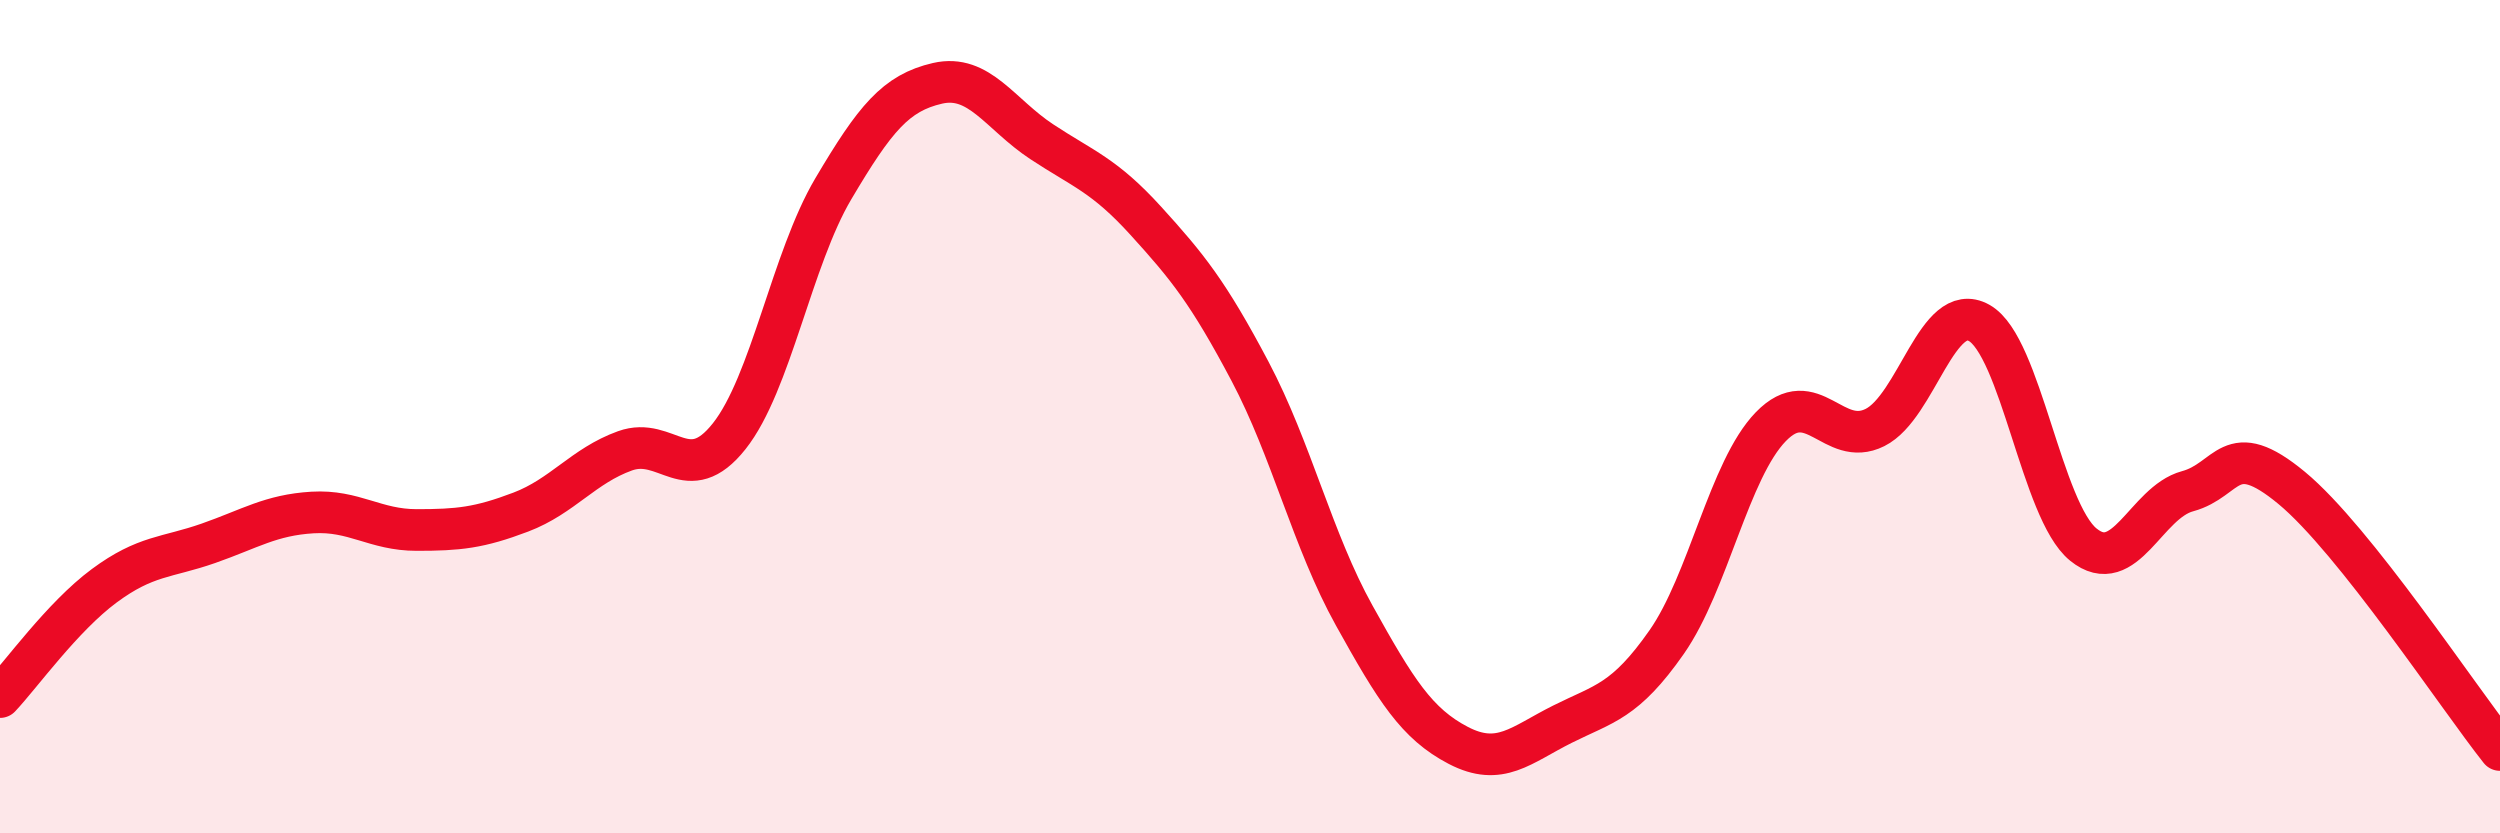 
    <svg width="60" height="20" viewBox="0 0 60 20" xmlns="http://www.w3.org/2000/svg">
      <path
        d="M 0,16.73 C 0.5,16.2 1.5,14.8 2.5,14.06 C 3.5,13.32 4,13.39 5,13.04 C 6,12.69 6.5,12.36 7.5,12.3 C 8.5,12.24 9,12.72 10,12.72 C 11,12.72 11.5,12.67 12.5,12.29 C 13.5,11.91 14,11.18 15,10.82 C 16,10.46 16.5,11.73 17.5,10.47 C 18.5,9.21 19,6.22 20,4.53 C 21,2.84 21.5,2.23 22.5,2 C 23.5,1.77 24,2.74 25,3.4 C 26,4.06 26.5,4.2 27.5,5.3 C 28.5,6.4 29,7.02 30,8.91 C 31,10.8 31.5,12.97 32.5,14.77 C 33.5,16.57 34,17.37 35,17.89 C 36,18.41 36.5,17.88 37.5,17.38 C 38.5,16.88 39,16.84 40,15.41 C 41,13.98 41.5,11.27 42.5,10.24 C 43.5,9.21 44,10.76 45,10.26 C 46,9.76 46.5,7.19 47.5,7.75 C 48.5,8.31 49,12.26 50,13.07 C 51,13.88 51.5,12.06 52.5,11.79 C 53.5,11.52 53.5,10.47 55,11.71 C 56.5,12.95 59,16.74 60,18L60 20L0 20Z"
        fill="#EB0A25"
        opacity="0.1"
        stroke-linecap="round"
        stroke-linejoin="round"
      />
      <path
        d="M 0,16.73 C 0.5,16.2 1.5,14.8 2.5,14.06 C 3.5,13.32 4,13.39 5,13.04 C 6,12.69 6.5,12.36 7.5,12.3 C 8.5,12.24 9,12.72 10,12.72 C 11,12.72 11.5,12.67 12.5,12.29 C 13.5,11.91 14,11.18 15,10.82 C 16,10.46 16.5,11.73 17.5,10.47 C 18.5,9.21 19,6.22 20,4.53 C 21,2.84 21.5,2.23 22.5,2 C 23.5,1.77 24,2.74 25,3.4 C 26,4.06 26.5,4.2 27.5,5.3 C 28.5,6.4 29,7.02 30,8.91 C 31,10.8 31.5,12.97 32.5,14.77 C 33.5,16.57 34,17.37 35,17.89 C 36,18.41 36.5,17.88 37.5,17.38 C 38.5,16.88 39,16.84 40,15.41 C 41,13.98 41.5,11.27 42.5,10.24 C 43.5,9.21 44,10.76 45,10.26 C 46,9.76 46.5,7.19 47.5,7.75 C 48.5,8.31 49,12.26 50,13.07 C 51,13.88 51.5,12.06 52.5,11.79 C 53.5,11.52 53.5,10.47 55,11.71 C 56.5,12.95 59,16.74 60,18"
        stroke="#EB0A25"
        stroke-width="1"
        fill="none"
        stroke-linecap="round"
        stroke-linejoin="round"
      />
    </svg>
  